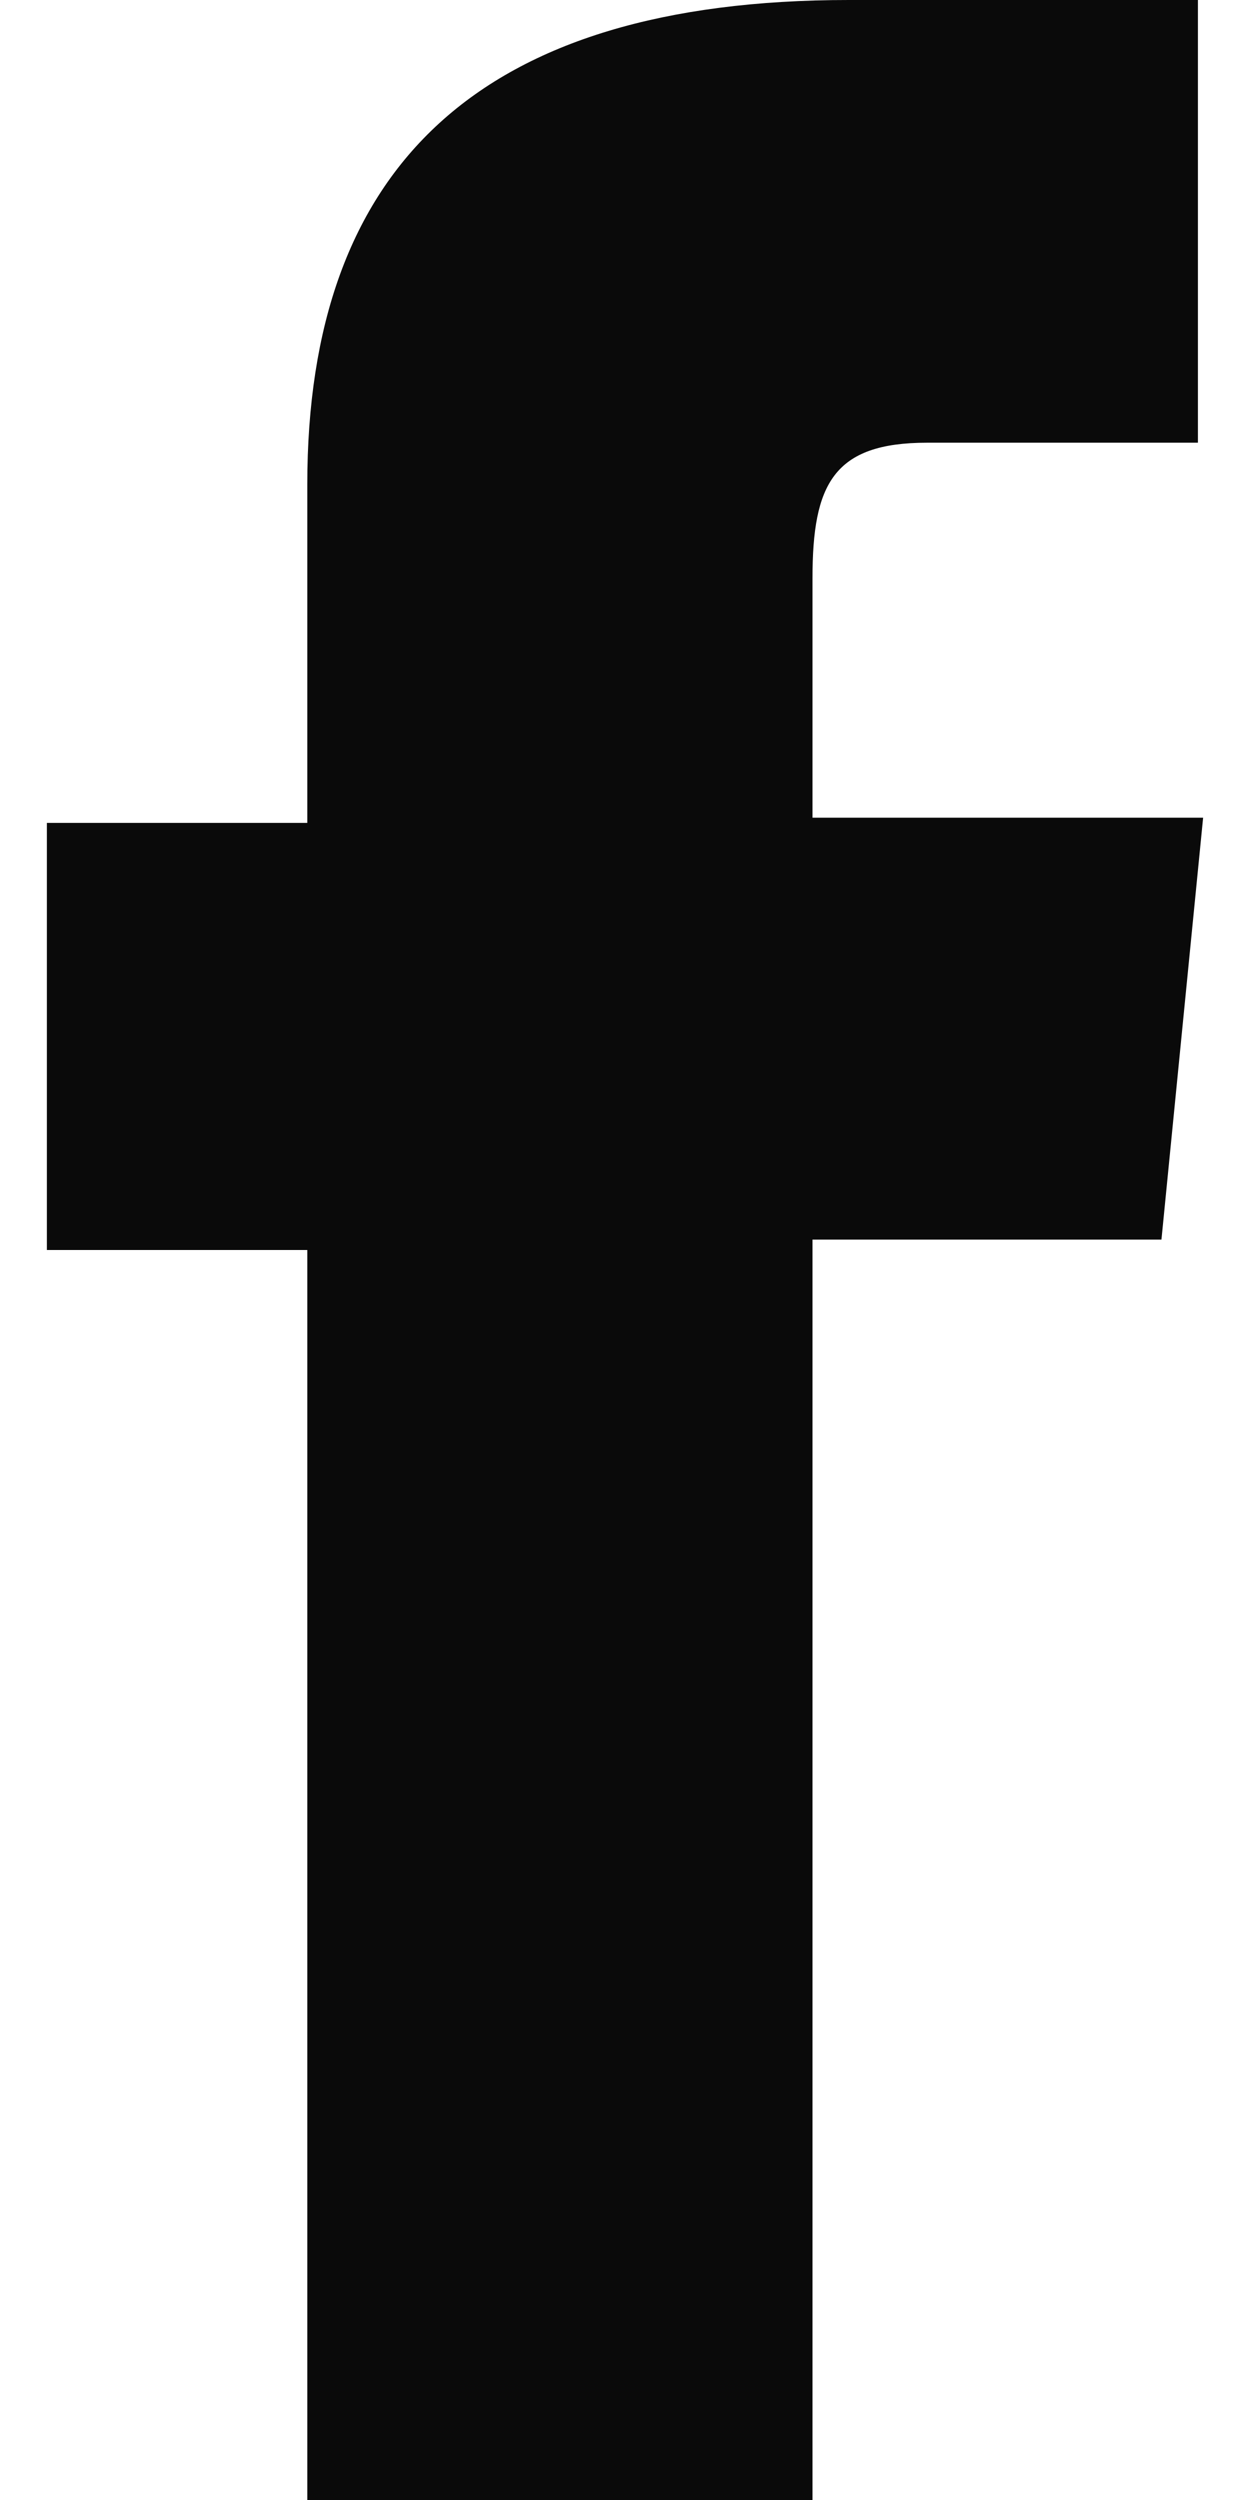 <?xml version="1.0" encoding="utf-8"?>
<!-- Generator: Adobe Illustrator 27.9.5, SVG Export Plug-In . SVG Version: 9.03 Build 54986)  -->
<svg version="1.1" id="Calque_1" xmlns="http://www.w3.org/2000/svg" xmlns:xlink="http://www.w3.org/1999/xlink" x="0px" y="0px"
	 viewBox="0 0 24 48" style="enable-background:new 0 0 24 48;" xml:space="preserve">
<style type="text/css">
	.st0{fill:#0A0A0A;}
</style>
<g>
	<path id="XMLID_42_" class="st0" d="M5.9,48h9.7V23.8h6.7l0.8-8.1h-7.5c0,0,0-3,0-4.6c0-1.8,0.4-2.6,2.2-2.6c1.4,0,5.2,0,5.2,0V0
		c0,0-5.4,0-6.7,0C9.2,0,5.9,3.2,5.9,9.3c0,5.2,0,6.5,0,6.5h-5V24h5V48z"/>
</g>
</svg>
